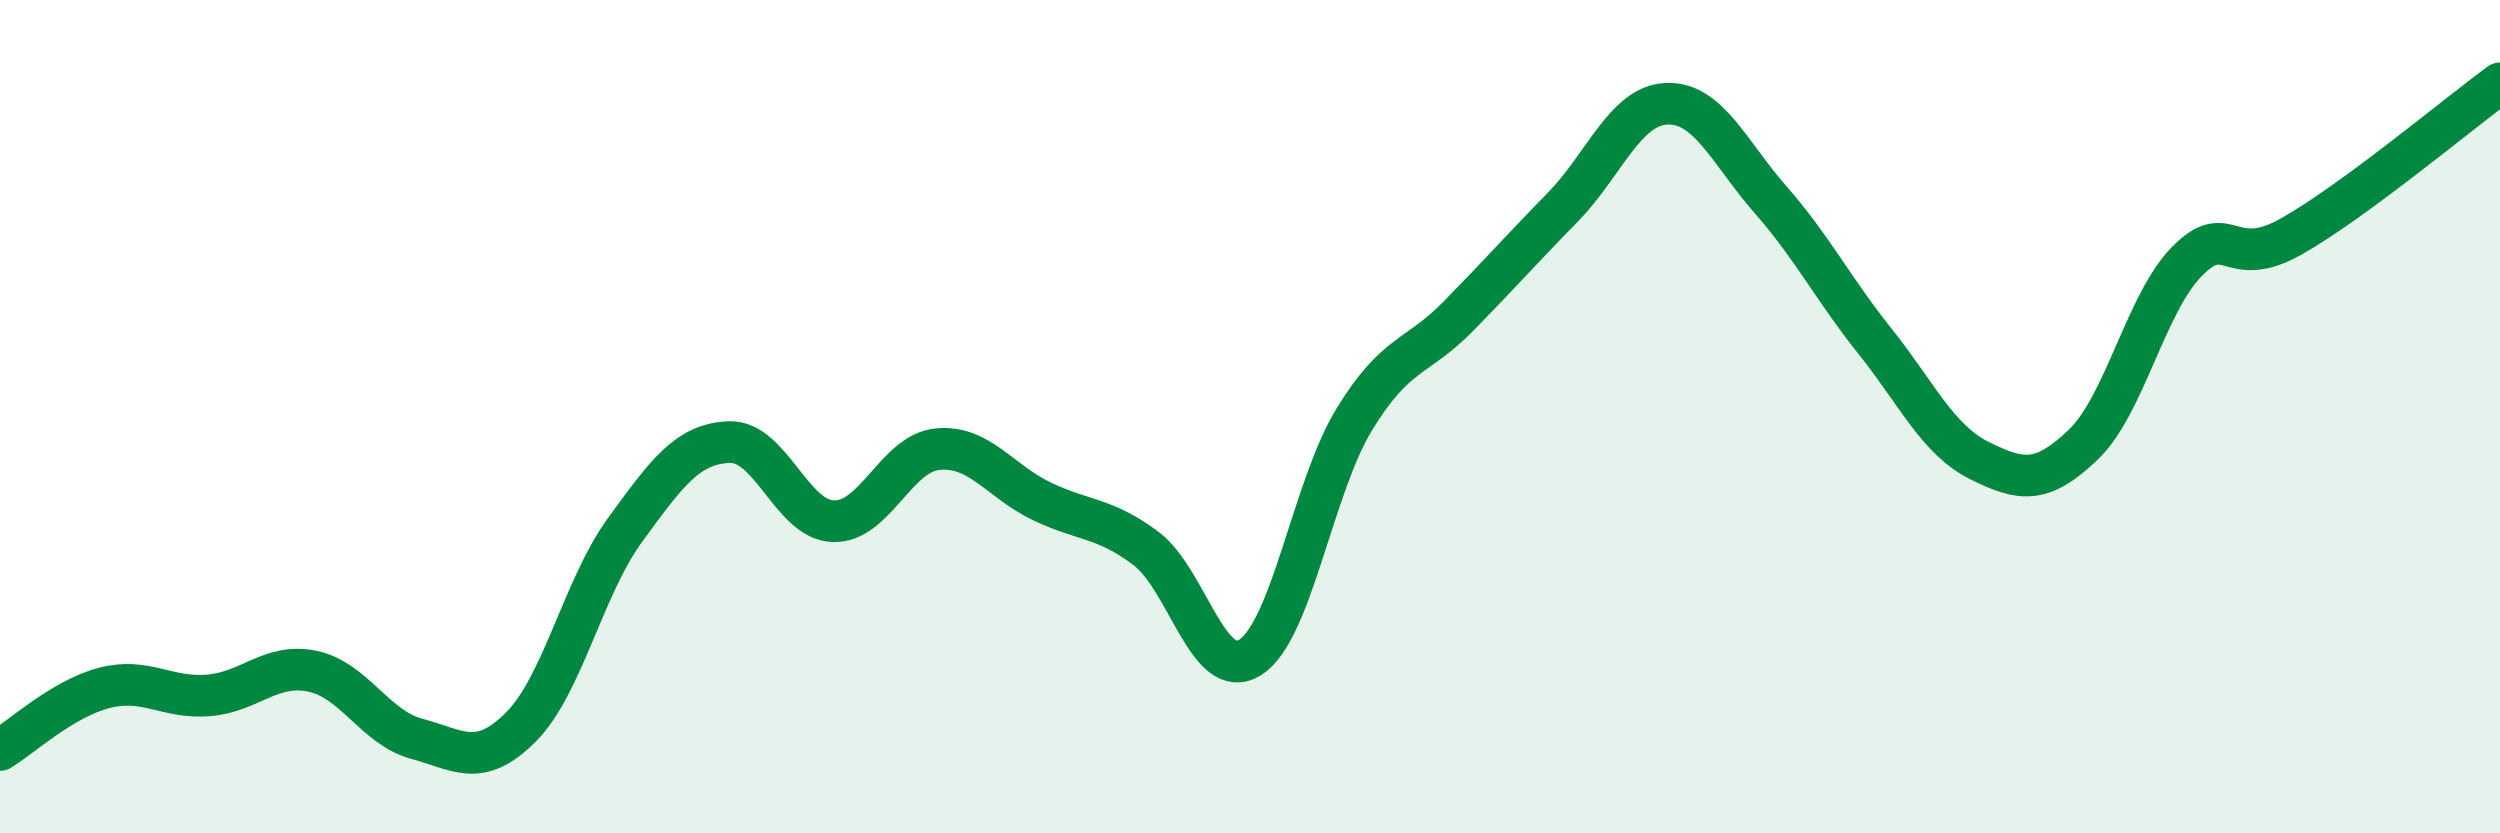 
    <svg width="60" height="20" viewBox="0 0 60 20" xmlns="http://www.w3.org/2000/svg">
      <path
        d="M 0,18 C 0.5,17.7 1.5,16.77 2.5,16.51 C 3.5,16.25 4,16.77 5,16.69 C 6,16.61 6.5,15.9 7.5,16.11 C 8.5,16.32 9,17.46 10,17.73 C 11,18 11.5,18.45 12.5,17.45 C 13.5,16.45 14,14.09 15,12.72 C 16,11.35 16.5,10.65 17.5,10.61 C 18.5,10.57 19,12.48 20,12.51 C 21,12.54 21.5,10.88 22.5,10.78 C 23.5,10.68 24,11.55 25,12.03 C 26,12.51 26.5,12.41 27.5,13.16 C 28.5,13.91 29,16.4 30,15.78 C 31,15.16 31.5,11.71 32.5,10.07 C 33.5,8.43 34,8.61 35,7.59 C 36,6.57 36.5,6 37.5,4.98 C 38.5,3.96 39,2.53 40,2.49 C 41,2.45 41.5,3.66 42.5,4.8 C 43.5,5.94 44,6.94 45,8.19 C 46,9.44 46.5,10.55 47.5,11.05 C 48.5,11.55 49,11.63 50,10.67 C 51,9.71 51.5,7.26 52.5,6.26 C 53.5,5.26 53.5,6.52 55,5.67 C 56.5,4.82 59,2.73 60,2L60 20L0 20Z"
        fill="#008740"
        opacity="0.1"
        stroke-linecap="round"
        stroke-linejoin="round"
      />
      <path
        d="M 0,18 C 0.5,17.7 1.5,16.77 2.5,16.51 C 3.5,16.25 4,16.77 5,16.69 C 6,16.61 6.5,15.9 7.5,16.11 C 8.5,16.32 9,17.46 10,17.73 C 11,18 11.5,18.45 12.5,17.45 C 13.5,16.45 14,14.09 15,12.72 C 16,11.35 16.5,10.65 17.5,10.61 C 18.5,10.57 19,12.48 20,12.51 C 21,12.54 21.5,10.88 22.5,10.78 C 23.5,10.68 24,11.55 25,12.03 C 26,12.51 26.5,12.41 27.5,13.16 C 28.5,13.91 29,16.4 30,15.78 C 31,15.16 31.5,11.71 32.5,10.07 C 33.5,8.43 34,8.61 35,7.59 C 36,6.57 36.5,6 37.5,4.98 C 38.5,3.96 39,2.53 40,2.49 C 41,2.45 41.5,3.66 42.5,4.8 C 43.5,5.94 44,6.94 45,8.19 C 46,9.44 46.5,10.55 47.5,11.05 C 48.5,11.55 49,11.63 50,10.67 C 51,9.71 51.5,7.26 52.5,6.26 C 53.5,5.26 53.5,6.52 55,5.67 C 56.5,4.82 59,2.73 60,2"
        stroke="#008740"
        stroke-width="1"
        fill="none"
        stroke-linecap="round"
        stroke-linejoin="round"
      />
    </svg>
  